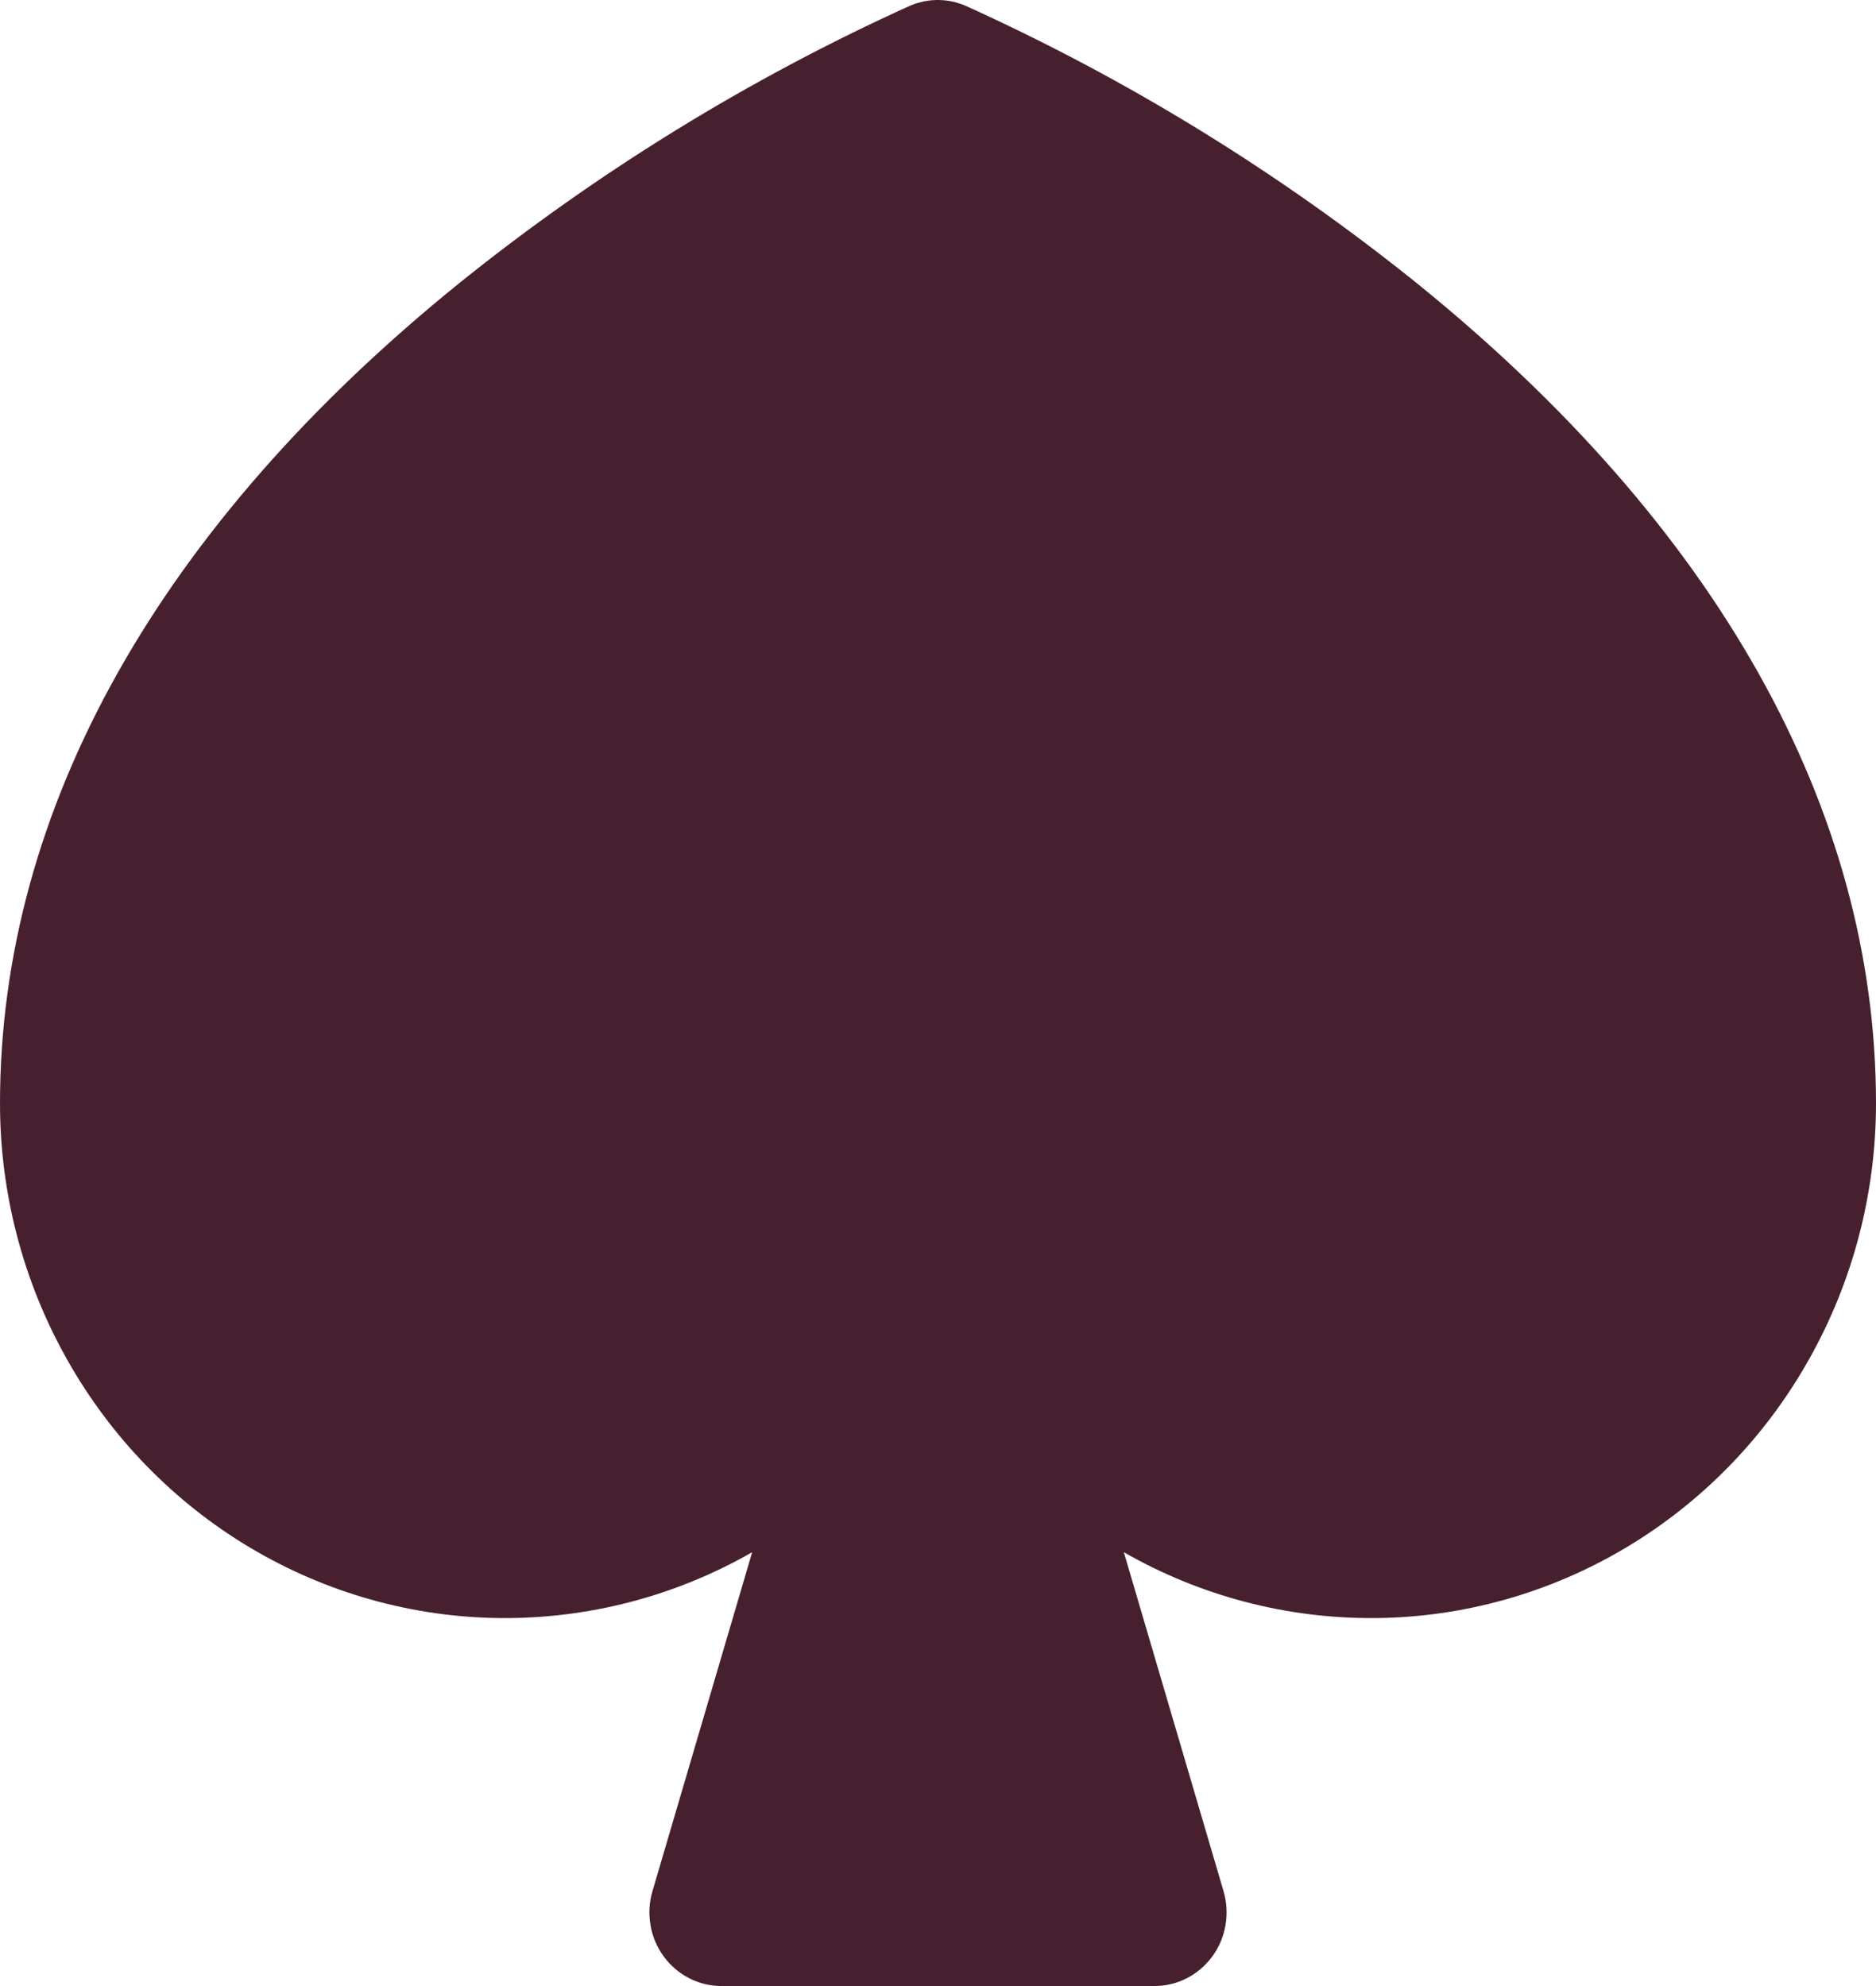 <?xml version="1.0" encoding="utf-8"?>
<svg xmlns="http://www.w3.org/2000/svg" fill="none" height="100%" overflow="visible" preserveAspectRatio="none" style="display: block;" viewBox="0 0 17 18" width="100%">
<g id="spade">
<path d="M17 10C17 10.814 16.791 11.614 16.393 12.32C15.996 13.027 15.424 13.615 14.735 14.026C14.046 14.437 13.264 14.658 12.465 14.665C11.666 14.672 10.88 14.467 10.184 14.068L11.088 17.142C11.117 17.241 11.123 17.346 11.105 17.449C11.088 17.551 11.047 17.648 10.986 17.731C10.925 17.815 10.846 17.882 10.755 17.929C10.664 17.976 10.563 18 10.461 18H6.538C6.437 18 6.336 17.976 6.245 17.929C6.154 17.882 6.075 17.815 6.014 17.731C5.953 17.648 5.912 17.551 5.895 17.449C5.877 17.346 5.883 17.241 5.912 17.142L6.816 14.068C6.12 14.467 5.333 14.672 4.535 14.665C3.737 14.658 2.954 14.437 2.265 14.026C1.576 13.615 1.004 13.027 0.607 12.32C0.209 11.614 0 10.814 0 10C0 7.333 1.443 4.763 4.168 2.561C5.42 1.555 6.789 0.712 8.246 0.052C8.325 0.018 8.411 0 8.498 0C8.584 0 8.67 0.018 8.749 0.052C10.207 0.712 11.579 1.554 12.832 2.561C15.557 4.763 17 7.333 17 10Z" fill="#47202F" style="mix-blend-mode:multiply"/>
</g>
</svg>